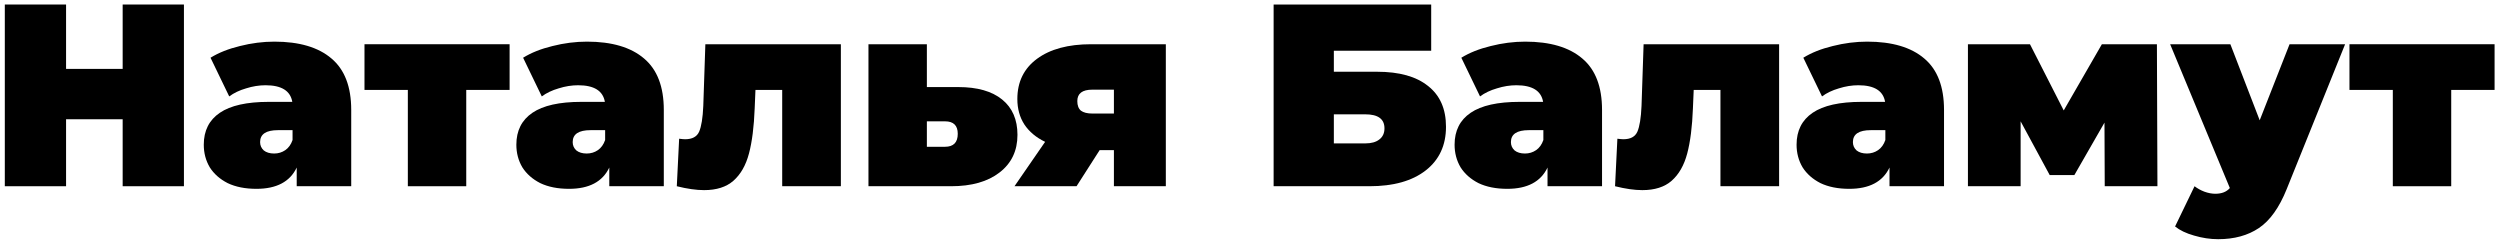 <?xml version="1.0" encoding="UTF-8"?> <svg xmlns="http://www.w3.org/2000/svg" width="443" height="43" viewBox="0 0 443 43" fill="none"> <path d="M32.592 0.8V33H21.736V21.132H11.708V33H0.852V0.8H11.708V12.208H21.736V0.8H32.592Z" fill="black"></path> <path d="M48.621 7.378C53.037 7.378 56.41 8.375 58.741 10.368C61.072 12.331 62.237 15.367 62.237 19.476V33H52.577V29.688C51.381 32.203 49.004 33.46 45.447 33.46C43.453 33.46 41.752 33.123 40.341 32.448C38.961 31.743 37.903 30.807 37.167 29.642C36.462 28.446 36.109 27.112 36.109 25.64C36.109 23.156 37.059 21.27 38.961 19.982C40.862 18.694 43.745 18.05 47.609 18.05H51.795C51.458 16.087 49.878 15.106 47.057 15.106C45.922 15.106 44.772 15.29 43.607 15.658C42.441 15.995 41.445 16.471 40.617 17.084L37.305 10.23C38.746 9.341 40.479 8.651 42.503 8.16C44.557 7.639 46.597 7.378 48.621 7.378ZM48.575 27.204C49.311 27.204 49.97 27.005 50.553 26.606C51.136 26.207 51.565 25.609 51.841 24.812V23.064H49.265C47.149 23.064 46.091 23.769 46.091 25.18C46.091 25.763 46.306 26.253 46.735 26.652C47.195 27.02 47.808 27.204 48.575 27.204Z" fill="black"></path> <path d="M90.301 15.934H82.619V33H72.269V15.934H64.587V7.838H90.301V15.934Z" fill="black"></path> <path d="M104.01 7.378C108.426 7.378 111.799 8.375 114.13 10.368C116.46 12.331 117.626 15.367 117.626 19.476V33H107.966V29.688C106.77 32.203 104.393 33.46 100.836 33.46C98.842 33.46 97.14 33.123 95.73 32.448C94.35 31.743 93.291 30.807 92.555 29.642C91.85 28.446 91.498 27.112 91.498 25.64C91.498 23.156 92.448 21.27 94.35 19.982C96.251 18.694 99.133 18.05 102.998 18.05H107.184C106.846 16.087 105.267 15.106 102.446 15.106C101.311 15.106 100.161 15.29 98.996 15.658C97.83 15.995 96.834 16.471 96.005 17.084L92.694 10.23C94.135 9.341 95.868 8.651 97.891 8.16C99.946 7.639 101.986 7.378 104.01 7.378ZM103.964 27.204C104.7 27.204 105.359 27.005 105.942 26.606C106.524 26.207 106.954 25.609 107.23 24.812V23.064H104.654C102.538 23.064 101.48 23.769 101.48 25.18C101.48 25.763 101.694 26.253 102.124 26.652C102.584 27.02 103.197 27.204 103.964 27.204Z" fill="black"></path> <path d="M149.002 7.838V33H138.606V15.934H133.868L133.73 19.2C133.607 22.451 133.27 25.119 132.718 27.204C132.166 29.289 131.246 30.899 129.958 32.034C128.7 33.138 126.968 33.69 124.76 33.69C123.38 33.69 121.77 33.46 119.93 33L120.344 24.582C120.834 24.643 121.187 24.674 121.402 24.674C122.659 24.674 123.487 24.229 123.886 23.34C124.284 22.42 124.53 20.902 124.622 18.786L124.99 7.838H149.002Z" fill="black"></path> <path d="M169.807 15.428C173.18 15.428 175.772 16.164 177.581 17.636C179.39 19.108 180.295 21.193 180.295 23.892C180.295 26.713 179.237 28.937 177.121 30.562C175.036 32.187 172.168 33 168.519 33H153.891V7.838H164.241V15.428H169.807ZM167.461 26.008C168.964 26.008 169.715 25.241 169.715 23.708C169.715 22.236 168.964 21.5 167.461 21.5H164.241V26.008H167.461Z" fill="black"></path> <path d="M206.585 7.838V33H197.385V26.606H194.855L190.761 33H179.767L185.195 25.134C183.6 24.367 182.373 23.34 181.515 22.052C180.687 20.764 180.273 19.261 180.273 17.544C180.273 14.508 181.438 12.131 183.769 10.414C186.099 8.697 189.289 7.838 193.337 7.838H206.585ZM193.567 15.888C191.788 15.888 190.899 16.563 190.899 17.912C190.899 18.679 191.113 19.246 191.543 19.614C192.003 19.951 192.678 20.12 193.567 20.12H197.385V15.888H193.567Z" fill="black"></path> <path d="M225.686 0.8H253.608V8.988H236.358V12.714H244.04C247.965 12.714 250.971 13.557 253.056 15.244C255.172 16.9 256.23 19.307 256.23 22.466C256.23 25.747 255.034 28.323 252.642 30.194C250.25 32.065 246.923 33 242.66 33H225.686V0.8ZM241.924 25.41C242.997 25.41 243.825 25.18 244.408 24.72C245.021 24.26 245.328 23.601 245.328 22.742C245.328 21.086 244.193 20.258 241.924 20.258H236.358V25.41H241.924Z" fill="black"></path> <path d="M270.265 7.378C274.681 7.378 278.055 8.375 280.385 10.368C282.716 12.331 283.881 15.367 283.881 19.476V33H274.221V29.688C273.025 32.203 270.649 33.46 267.091 33.46C265.098 33.46 263.396 33.123 261.985 32.448C260.605 31.743 259.547 30.807 258.811 29.642C258.106 28.446 257.753 27.112 257.753 25.64C257.753 23.156 258.704 21.27 260.605 19.982C262.507 18.694 265.389 18.05 269.253 18.05H273.439C273.102 16.087 271.523 15.106 268.701 15.106C267.567 15.106 266.417 15.29 265.251 15.658C264.086 15.995 263.089 16.471 262.261 17.084L258.949 10.23C260.391 9.341 262.123 8.651 264.147 8.16C266.202 7.639 268.241 7.378 270.265 7.378ZM270.219 27.204C270.955 27.204 271.615 27.005 272.197 26.606C272.78 26.207 273.209 25.609 273.485 24.812V23.064H270.909C268.793 23.064 267.735 23.769 267.735 25.18C267.735 25.763 267.95 26.253 268.379 26.652C268.839 27.02 269.453 27.204 270.219 27.204Z" fill="black"></path> <path d="M315.258 7.838V33H304.862V15.934H300.124L299.986 19.2C299.863 22.451 299.526 25.119 298.974 27.204C298.422 29.289 297.502 30.899 296.214 32.034C294.956 33.138 293.224 33.69 291.016 33.69C289.636 33.69 288.026 33.46 286.186 33L286.6 24.582C287.09 24.643 287.443 24.674 287.658 24.674C288.915 24.674 289.743 24.229 290.142 23.34C290.54 22.42 290.786 20.902 290.878 18.786L291.246 7.838H315.258Z" fill="black"></path> <path d="M330.865 7.378C335.281 7.378 338.654 8.375 340.985 10.368C343.316 12.331 344.481 15.367 344.481 19.476V33H334.821V29.688C333.625 32.203 331.248 33.46 327.691 33.46C325.698 33.46 323.996 33.123 322.585 32.448C321.205 31.743 320.147 30.807 319.411 29.642C318.706 28.446 318.353 27.112 318.353 25.64C318.353 23.156 319.304 21.27 321.205 19.982C323.106 18.694 325.989 18.05 329.853 18.05H334.039C333.702 16.087 332.122 15.106 329.301 15.106C328.166 15.106 327.016 15.29 325.851 15.658C324.686 15.995 323.689 16.471 322.861 17.084L319.549 10.23C320.99 9.341 322.723 8.651 324.747 8.16C326.802 7.639 328.841 7.378 330.865 7.378ZM330.819 27.204C331.555 27.204 332.214 27.005 332.797 26.606C333.38 26.207 333.809 25.609 334.085 24.812V23.064H331.509C329.393 23.064 328.335 23.769 328.335 25.18C328.335 25.763 328.55 26.253 328.979 26.652C329.439 27.02 330.052 27.204 330.819 27.204Z" fill="black"></path> <path d="M372.959 33L372.913 21.73L367.577 31.022H363.207L358.055 21.5V33H348.717V7.838H359.711L365.691 19.568L372.453 7.838H382.205L382.297 33H372.959Z" fill="black"></path> <path d="M415.553 7.838L405.203 33.506C403.885 36.787 402.244 39.087 400.281 40.406C398.319 41.725 395.911 42.384 393.059 42.384C391.649 42.384 390.223 42.169 388.781 41.74C387.371 41.341 386.251 40.805 385.423 40.13L388.874 33C389.395 33.399 389.977 33.721 390.621 33.966C391.296 34.211 391.94 34.334 392.553 34.334C393.688 34.334 394.547 33.997 395.129 33.322L384.549 7.838H395.221L400.419 21.316L405.71 7.838H415.553Z" fill="black"></path> <path d="M442.039 15.934H434.357V33H424.007V15.934H416.325V7.838H442.039V15.934Z" fill="black"></path> </svg> 